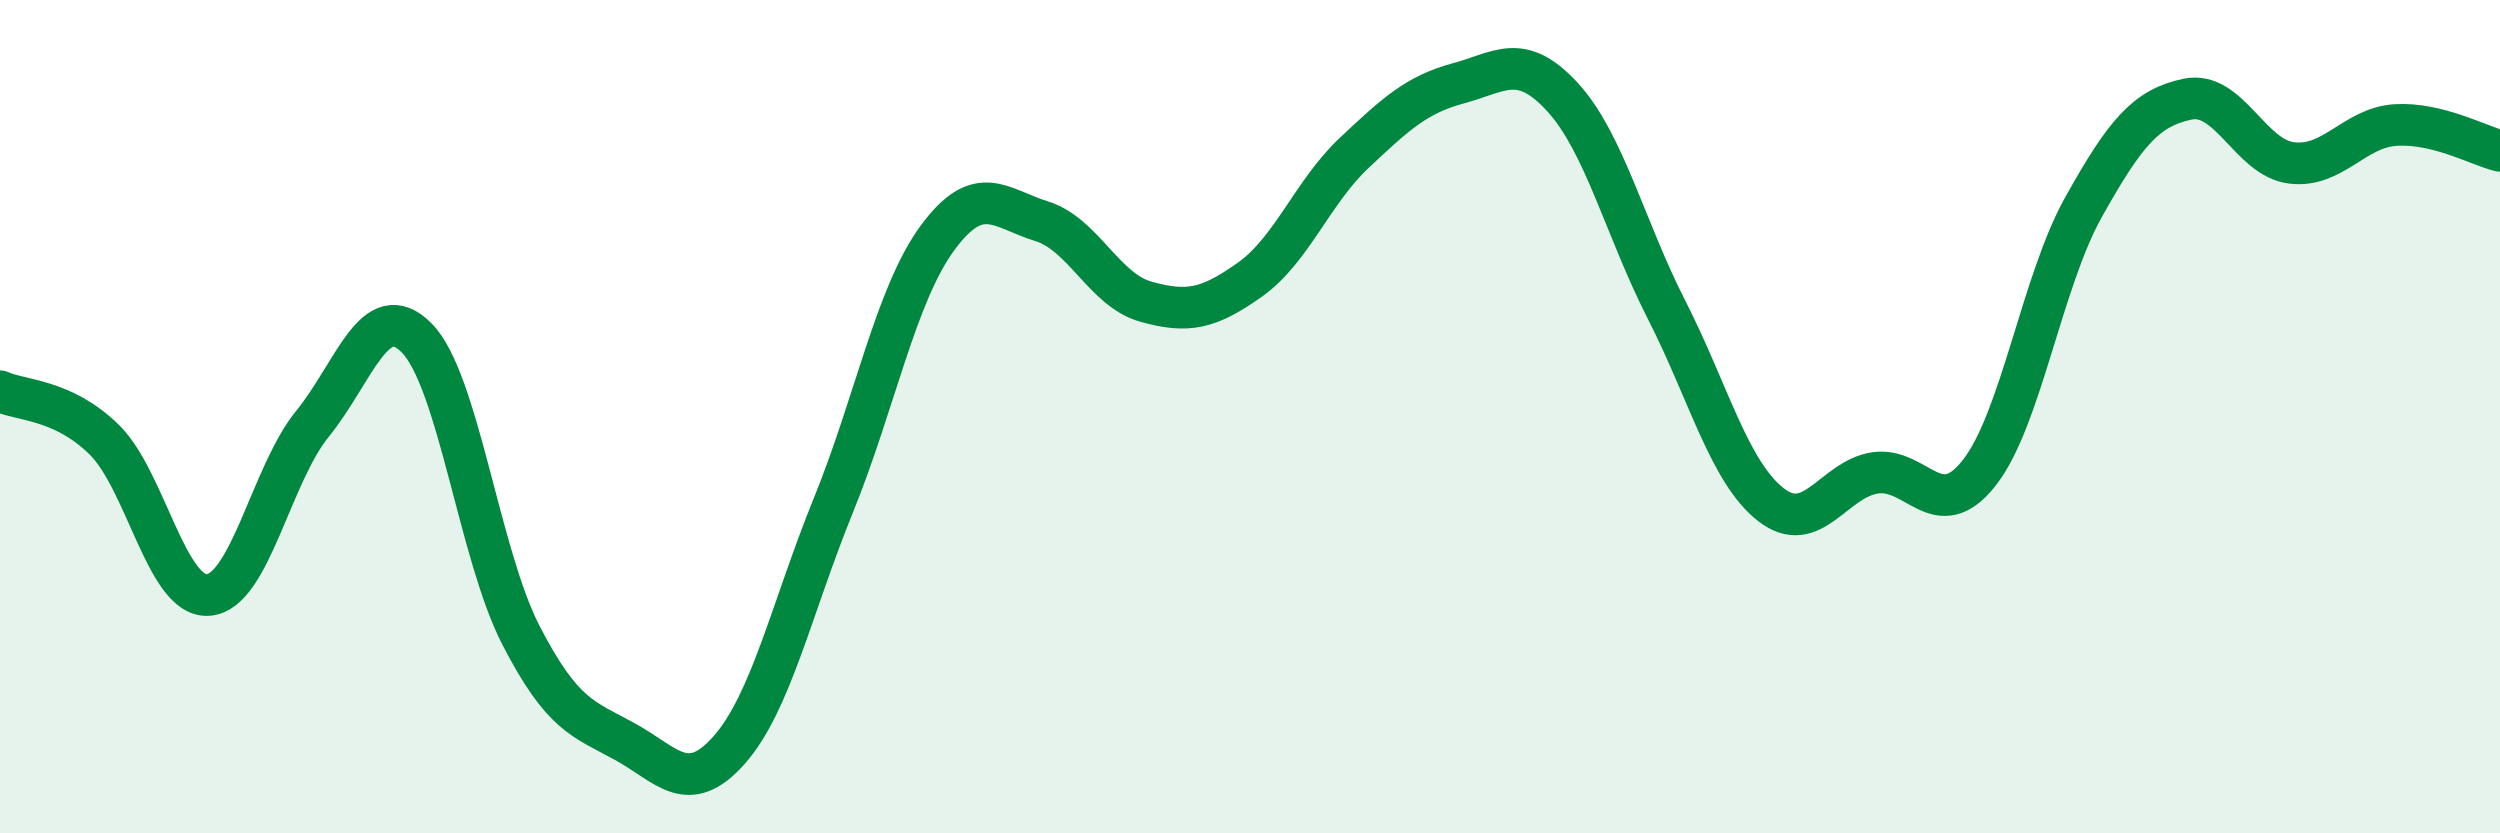 
    <svg width="60" height="20" viewBox="0 0 60 20" xmlns="http://www.w3.org/2000/svg">
      <path
        d="M 0,9.39 C 0.5,9.62 1.5,9.57 2.5,10.55 C 3.5,11.53 4,14.36 5,14.28 C 6,14.2 6.5,11.4 7.5,10.17 C 8.5,8.94 9,7.1 10,8.11 C 11,9.12 11.5,13.3 12.5,15.24 C 13.5,17.18 14,17.25 15,17.8 C 16,18.35 16.5,19.13 17.5,18 C 18.5,16.87 19,14.59 20,12.13 C 21,9.67 21.5,7.07 22.5,5.71 C 23.5,4.35 24,5 25,5.31 C 26,5.62 26.5,6.96 27.5,7.24 C 28.5,7.52 29,7.42 30,6.71 C 31,6 31.5,4.61 32.5,3.67 C 33.5,2.73 34,2.27 35,2 C 36,1.73 36.5,1.24 37.5,2.33 C 38.5,3.42 39,5.48 40,7.44 C 41,9.4 41.5,11.33 42.5,12.11 C 43.5,12.89 44,11.5 45,11.35 C 46,11.2 46.5,12.62 47.5,11.35 C 48.5,10.08 49,6.77 50,4.98 C 51,3.19 51.5,2.59 52.5,2.38 C 53.5,2.17 54,3.79 55,3.91 C 56,4.03 56.5,3.06 57.5,3 C 58.5,2.94 59.5,3.5 60,3.62L60 20L0 20Z"
        fill="#008740"
        opacity="0.1"
        stroke-linecap="round"
        stroke-linejoin="round"
      />
      <path
        d="M 0,9.39 C 0.5,9.62 1.5,9.57 2.5,10.55 C 3.5,11.53 4,14.36 5,14.28 C 6,14.2 6.5,11.4 7.5,10.17 C 8.5,8.94 9,7.1 10,8.11 C 11,9.12 11.5,13.3 12.5,15.24 C 13.5,17.18 14,17.25 15,17.8 C 16,18.35 16.5,19.13 17.5,18 C 18.5,16.87 19,14.59 20,12.13 C 21,9.67 21.5,7.07 22.5,5.71 C 23.5,4.35 24,5 25,5.31 C 26,5.62 26.5,6.96 27.5,7.24 C 28.5,7.52 29,7.42 30,6.71 C 31,6 31.5,4.61 32.5,3.67 C 33.5,2.73 34,2.27 35,2 C 36,1.73 36.5,1.24 37.5,2.33 C 38.5,3.42 39,5.48 40,7.44 C 41,9.4 41.5,11.33 42.5,12.11 C 43.5,12.89 44,11.5 45,11.35 C 46,11.2 46.5,12.62 47.5,11.35 C 48.5,10.08 49,6.77 50,4.98 C 51,3.19 51.5,2.59 52.5,2.38 C 53.5,2.17 54,3.79 55,3.91 C 56,4.03 56.5,3.06 57.5,3 C 58.5,2.94 59.5,3.5 60,3.62"
        stroke="#008740"
        stroke-width="1"
        fill="none"
        stroke-linecap="round"
        stroke-linejoin="round"
      />
    </svg>
  